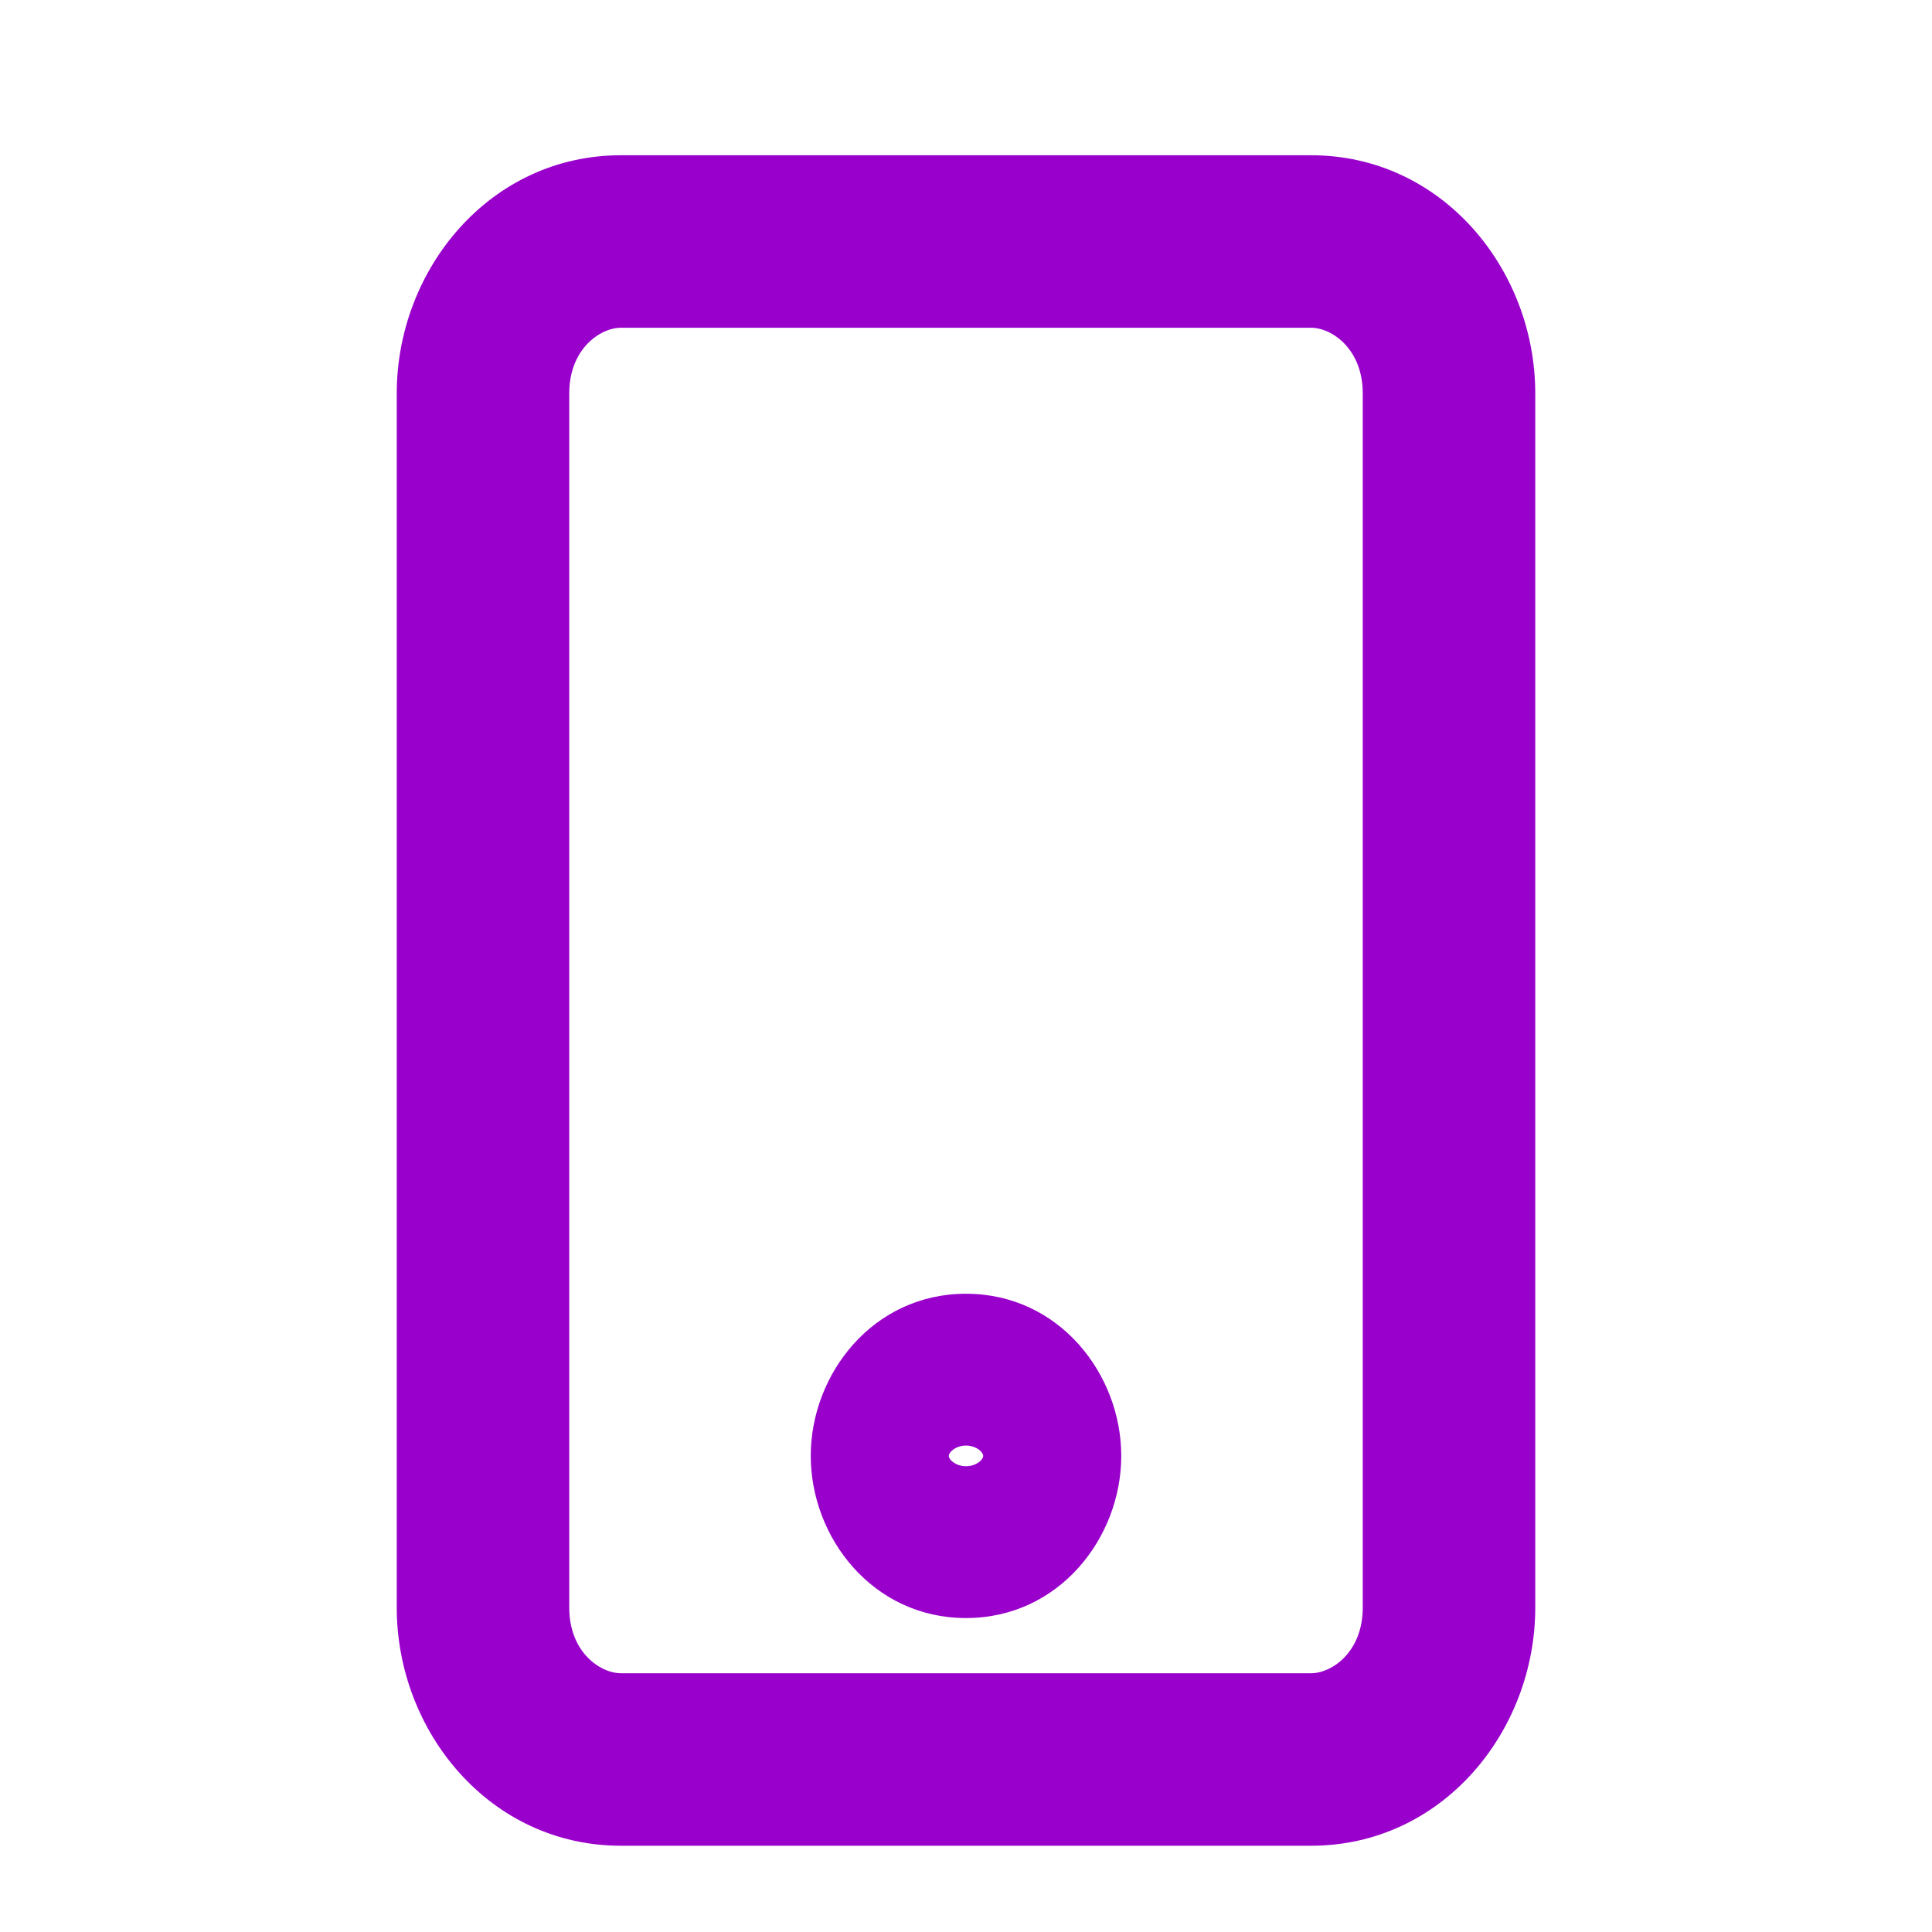 <svg width="56" height="56" viewBox="0 0 56 56" fill="none" xmlns="http://www.w3.org/2000/svg">
<path d="M18 9.5H38V4.5H18V9.5ZM38 9.5C38.609 9.5 39.5 10.121 39.5 11.4H44.5C44.5 7.819 41.809 4.5 38 4.5V9.5ZM39.5 11.4V46.6H44.5V11.4H39.5ZM39.5 46.6C39.5 47.879 38.609 48.5 38 48.5V53.5C41.809 53.5 44.5 50.181 44.5 46.6H39.5ZM38 48.5H18V53.5H38V48.5ZM18 48.5C17.39 48.5 16.5 47.879 16.5 46.6H11.5C11.5 50.181 14.191 53.5 18 53.5V48.5ZM16.5 46.6V11.4H11.5V46.6H16.5ZM16.5 11.4C16.5 10.121 17.39 9.5 18 9.5V4.5C14.191 4.5 11.5 7.819 11.5 11.4H16.5ZM27.5 42.2C27.5 42.192 27.504 42.141 27.564 42.074C27.629 42.003 27.78 41.9 28 41.9V46.9C30.704 46.9 32.5 44.566 32.5 42.2H27.5ZM28 41.9C28.22 41.9 28.371 42.003 28.436 42.074C28.496 42.141 28.5 42.192 28.5 42.2H23.5C23.5 44.566 25.296 46.9 28 46.9V41.9ZM28.5 42.2C28.5 42.208 28.496 42.259 28.436 42.326C28.371 42.397 28.22 42.5 28 42.5V37.5C25.296 37.5 23.5 39.834 23.5 42.2H28.5ZM28 42.5C27.78 42.5 27.629 42.397 27.564 42.326C27.504 42.259 27.5 42.208 27.5 42.2H32.5C32.5 39.834 30.704 37.5 28 37.5V42.5Z" fill="#9900CC"/>
</svg>
